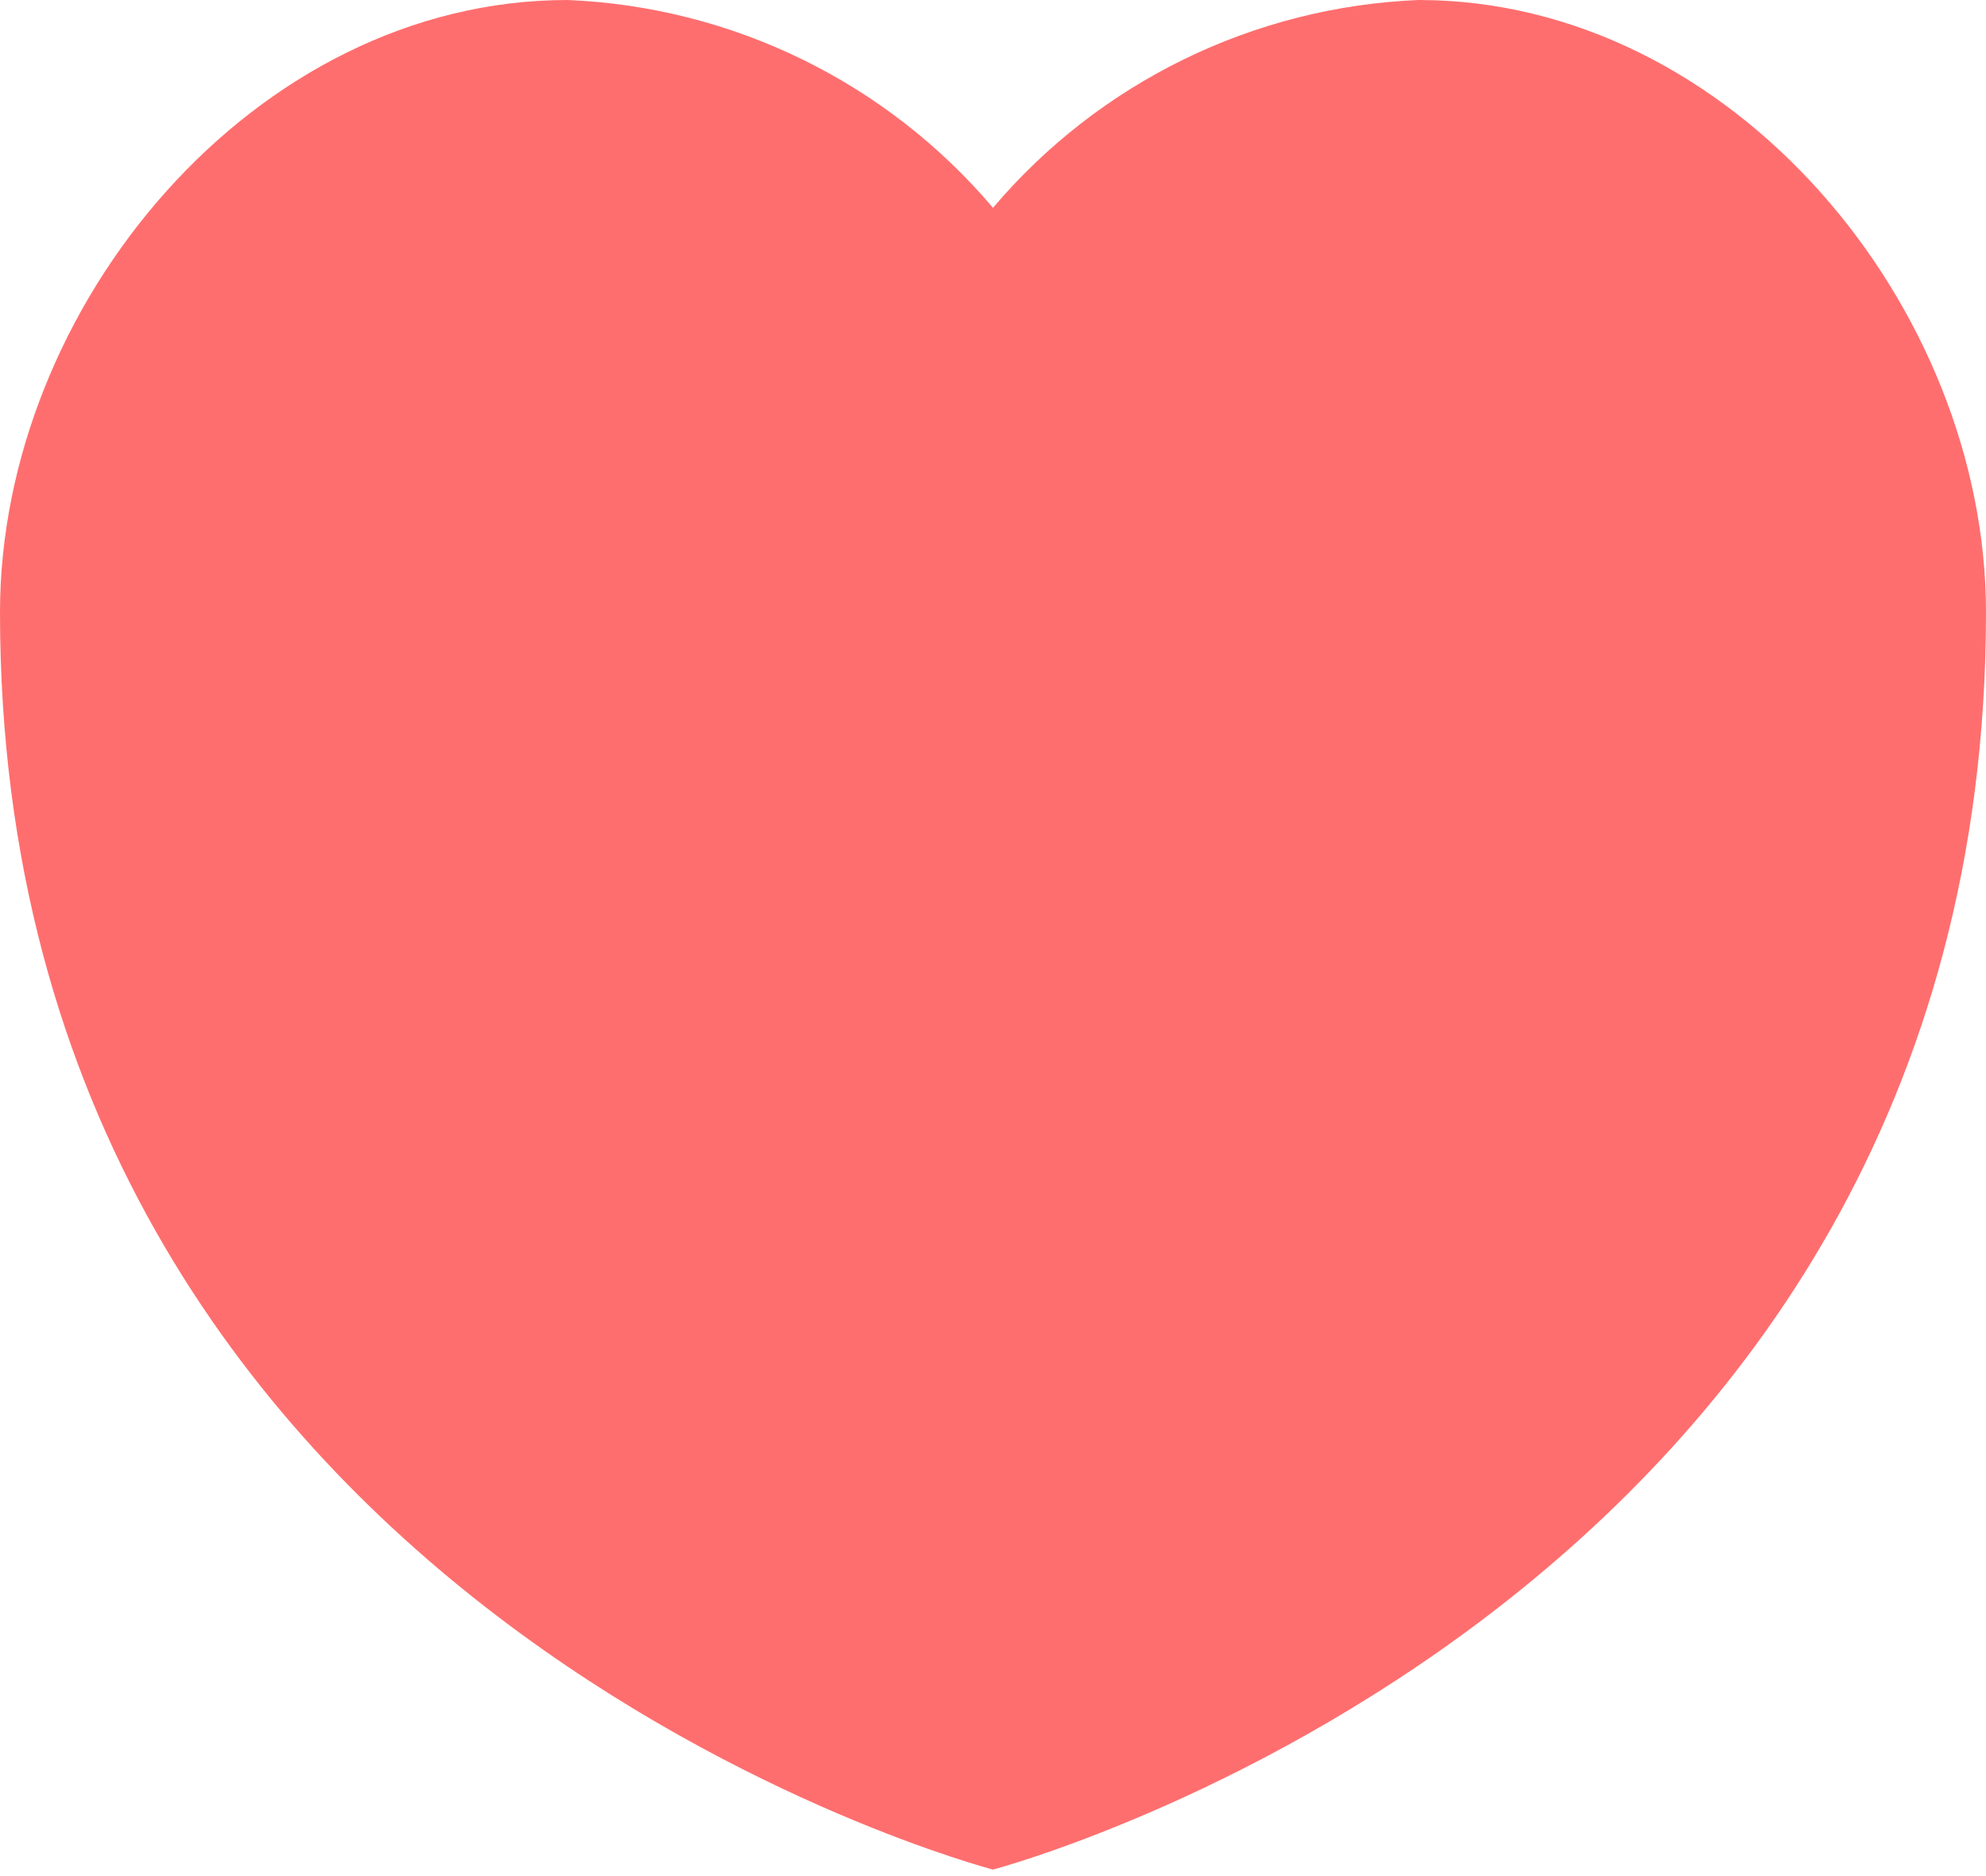 <svg width="18" height="17" viewBox="0 0 18 17" fill="none" xmlns="http://www.w3.org/2000/svg">
<path fill-rule="evenodd" clip-rule="evenodd" d="M9 16.941C9 16.941 0 14.6 0 5.549C0 2.777 2.302 0 5.143 0C6.635 0.061 8.034 0.743 9 1.883C9.966 0.743 11.365 0.061 12.857 0C15.698 0 18 2.777 18 5.549C18 14.571 9 16.941 9 16.941Z" fill="#FF6E6E"/>
</svg>
